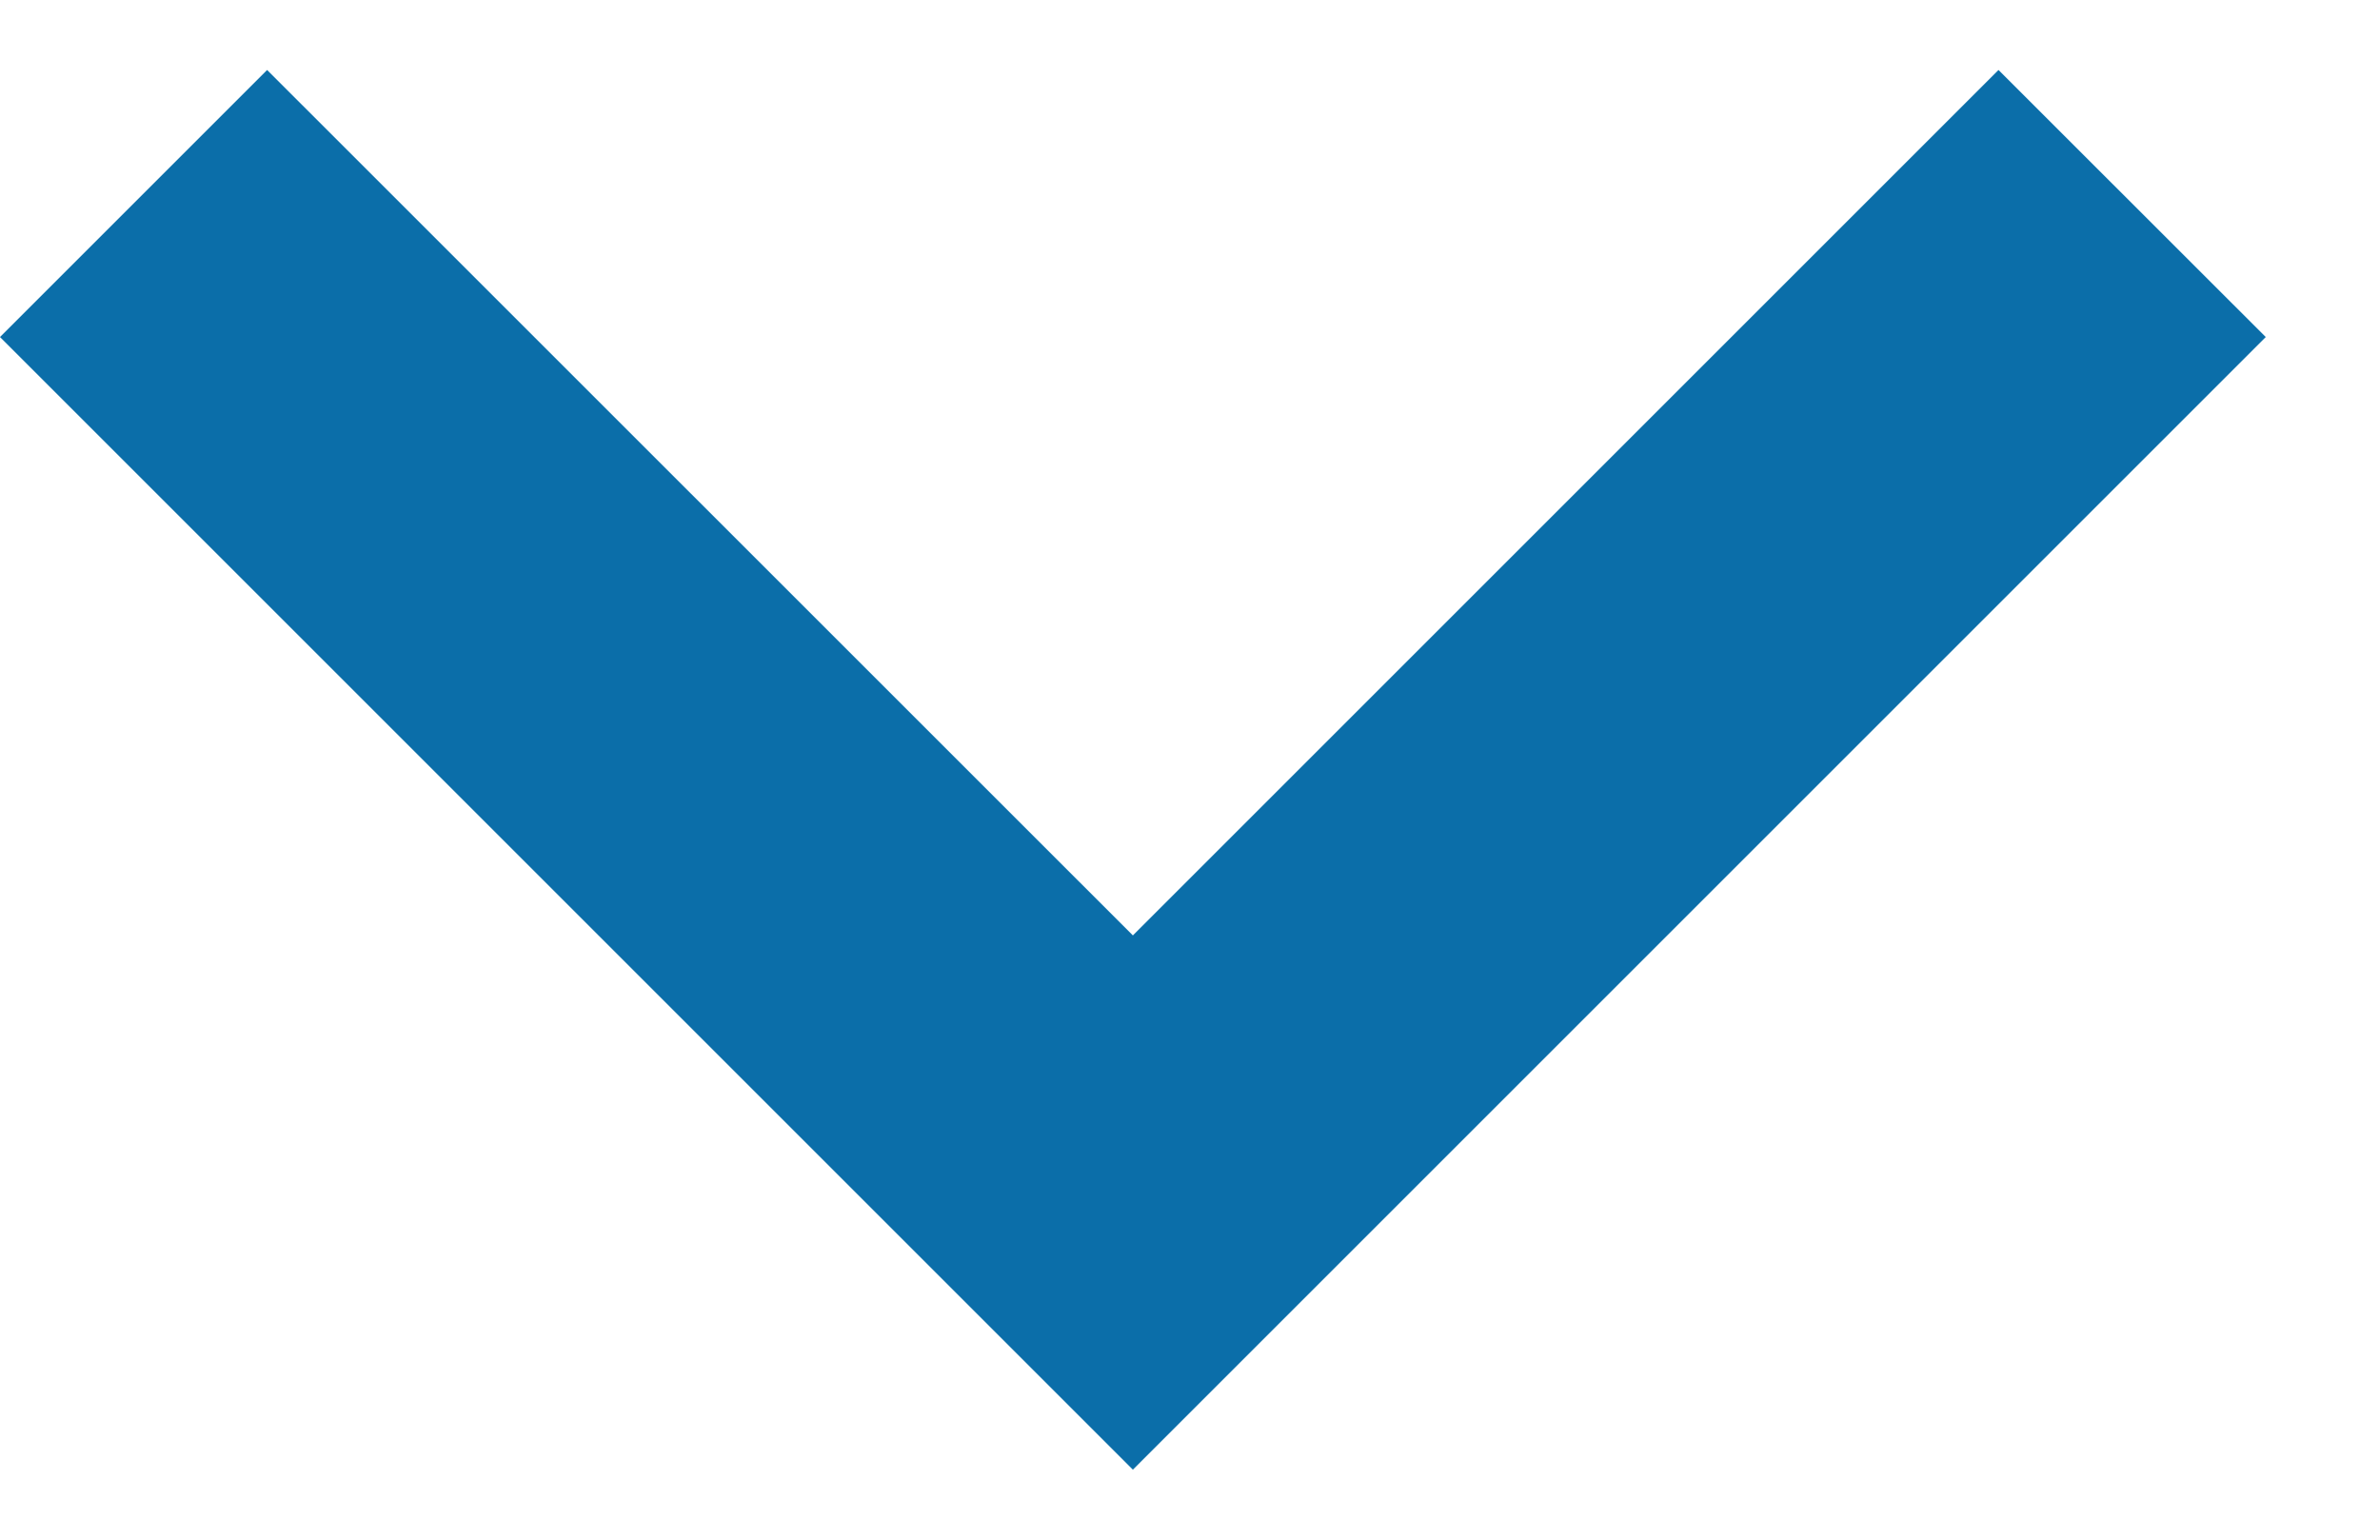 <svg width="17" height="11" viewBox="0 0 17 11" fill="none" xmlns="http://www.w3.org/2000/svg">
<path d="M16.184 2.408L14.275 0.5L8.092 6.683L1.908 0.5L0 2.408L8.092 10.5L16.184 2.408Z" fill="#0B6EA9"/>
</svg>
